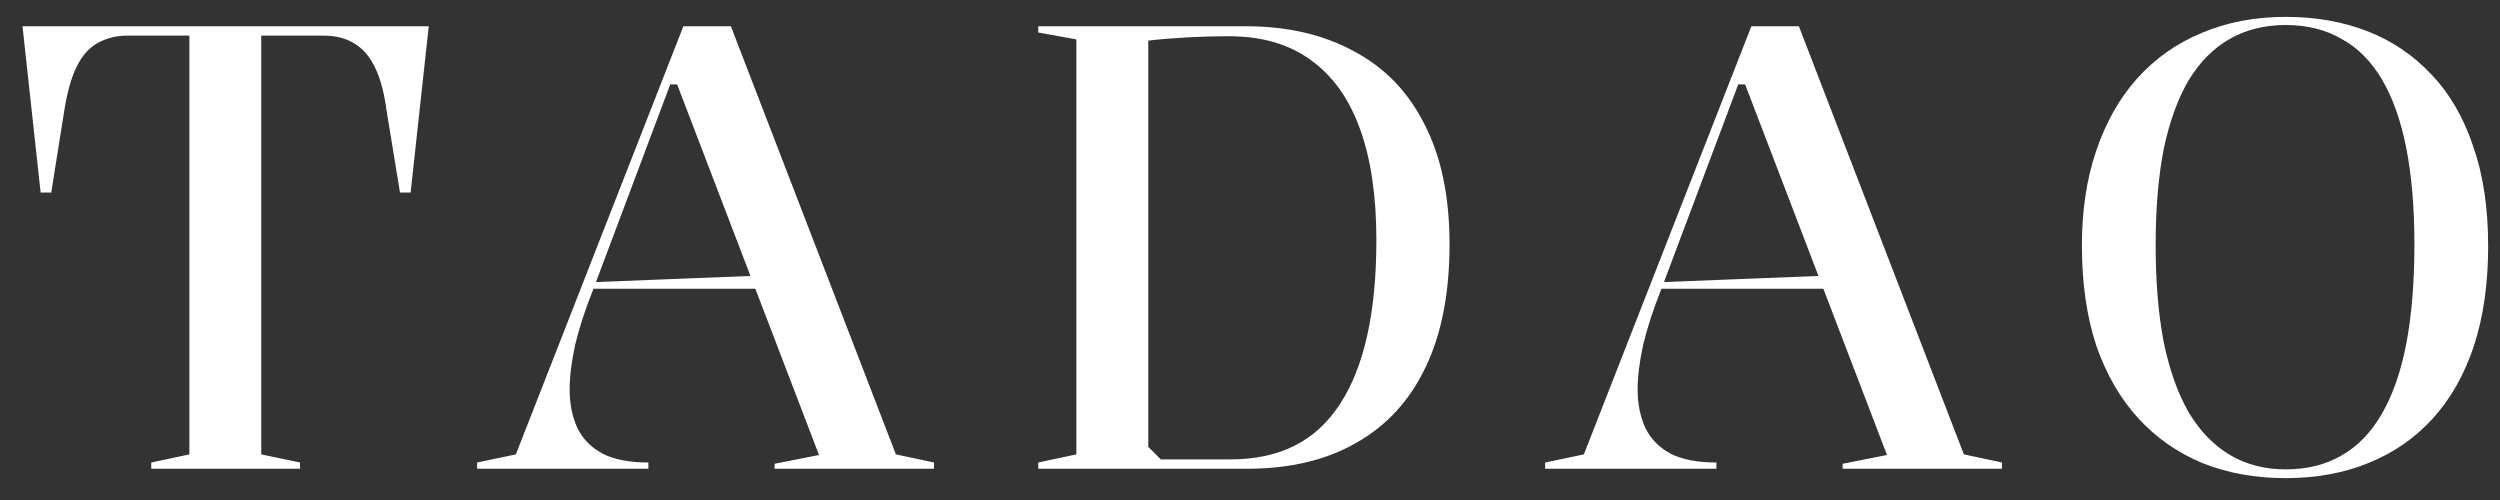 <svg width="80" height="16" viewBox="0 0 80 16" fill="none" xmlns="http://www.w3.org/2000/svg">
<rect x="0" y="0" width="80" height="16" fill="#333333" stroke="none"/>
<path d="M4.84 15V14.8L6.06 14.54V1.14H4.08C3.72 1.14 3.4 1.22 3.12 1.38C2.853 1.527 2.633 1.773 2.46 2.12C2.287 2.467 2.153 2.933 2.06 3.52L1.64 6.16H1.3L0.72 0.84H13.72L13.14 6.16H12.8L12.38 3.6C12.3 2.987 12.173 2.507 12 2.16C11.827 1.8 11.6 1.54 11.32 1.38C11.053 1.22 10.733 1.14 10.36 1.14H8.36V14.54L9.6 14.8V15H4.84ZM15.268 15V14.8L16.508 14.54L21.868 0.84H23.388L28.668 14.54L29.888 14.8V15H24.788V14.84L26.208 14.56L21.668 2.7H21.448L18.968 9.3C18.728 9.9 18.541 10.473 18.408 11.02C18.288 11.567 18.228 12.047 18.228 12.46C18.228 12.913 18.308 13.32 18.468 13.68C18.641 14.04 18.915 14.32 19.288 14.52C19.661 14.707 20.148 14.8 20.748 14.8V15H15.268ZM18.708 9.24V9.04L24.288 8.82V9.24H18.708ZM39.864 0.84C41.198 0.84 42.351 1.107 43.325 1.64C44.311 2.16 45.065 2.94 45.584 3.98C46.118 5.007 46.385 6.287 46.385 7.82C46.385 9.393 46.124 10.713 45.605 11.78C45.098 12.833 44.358 13.633 43.385 14.18C42.425 14.727 41.264 15 39.904 15H33.224V14.8L34.444 14.54V1.26L33.224 1.04V0.84H39.864ZM39.325 1.16C38.871 1.16 38.404 1.173 37.925 1.2C37.458 1.227 37.065 1.26 36.745 1.3V14.3L37.145 14.7H39.385C40.958 14.7 42.124 14.107 42.885 12.92C43.658 11.733 44.044 9.987 44.044 7.68C44.044 6.28 43.871 5.1 43.525 4.14C43.178 3.167 42.651 2.427 41.944 1.92C41.251 1.413 40.378 1.16 39.325 1.16ZM49.444 15V14.8L50.684 14.54L56.044 0.84H57.564L62.844 14.54L64.064 14.8V15H58.964V14.84L60.384 14.56L55.844 2.7H55.624L53.144 9.3C52.904 9.9 52.717 10.473 52.584 11.02C52.464 11.567 52.404 12.047 52.404 12.46C52.404 12.913 52.484 13.32 52.644 13.68C52.817 14.04 53.09 14.32 53.464 14.52C53.837 14.707 54.324 14.8 54.924 14.8V15H49.444ZM52.884 9.24V9.04L58.464 8.82V9.24H52.884ZM73.141 0.54C74.101 0.54 74.974 0.693 75.761 1C76.548 1.307 77.228 1.767 77.801 2.38C78.388 2.993 78.834 3.76 79.141 4.68C79.461 5.587 79.621 6.653 79.621 7.88C79.621 9.08 79.468 10.147 79.161 11.08C78.854 12 78.414 12.773 77.841 13.4C77.268 14.027 76.581 14.5 75.781 14.82C74.994 15.14 74.114 15.3 73.141 15.3C72.168 15.3 71.281 15.14 70.481 14.82C69.681 14.487 68.994 14.007 68.421 13.38C67.848 12.753 67.401 11.98 67.081 11.06C66.774 10.127 66.621 9.06 66.621 7.86C66.621 6.727 66.774 5.713 67.081 4.82C67.388 3.913 67.821 3.147 68.381 2.52C68.954 1.88 69.641 1.393 70.441 1.06C71.254 0.713 72.154 0.54 73.141 0.54ZM73.141 0.8C72.474 0.8 71.881 0.947 71.361 1.24C70.841 1.533 70.401 1.973 70.041 2.56C69.694 3.147 69.428 3.88 69.241 4.76C69.068 5.64 68.981 6.667 68.981 7.84C68.981 9.027 69.068 10.067 69.241 10.96C69.428 11.853 69.694 12.6 70.041 13.2C70.401 13.8 70.841 14.253 71.361 14.56C71.881 14.867 72.474 15.02 73.141 15.02C73.821 15.02 74.414 14.873 74.921 14.58C75.441 14.287 75.874 13.84 76.221 13.24C76.568 12.64 76.828 11.893 77.001 11C77.174 10.093 77.261 9.033 77.261 7.82C77.261 6.647 77.174 5.62 77.001 4.74C76.828 3.86 76.568 3.127 76.221 2.54C75.874 1.953 75.441 1.52 74.921 1.24C74.414 0.947 73.821 0.8 73.141 0.8Z" fill="white"/>
</svg>
